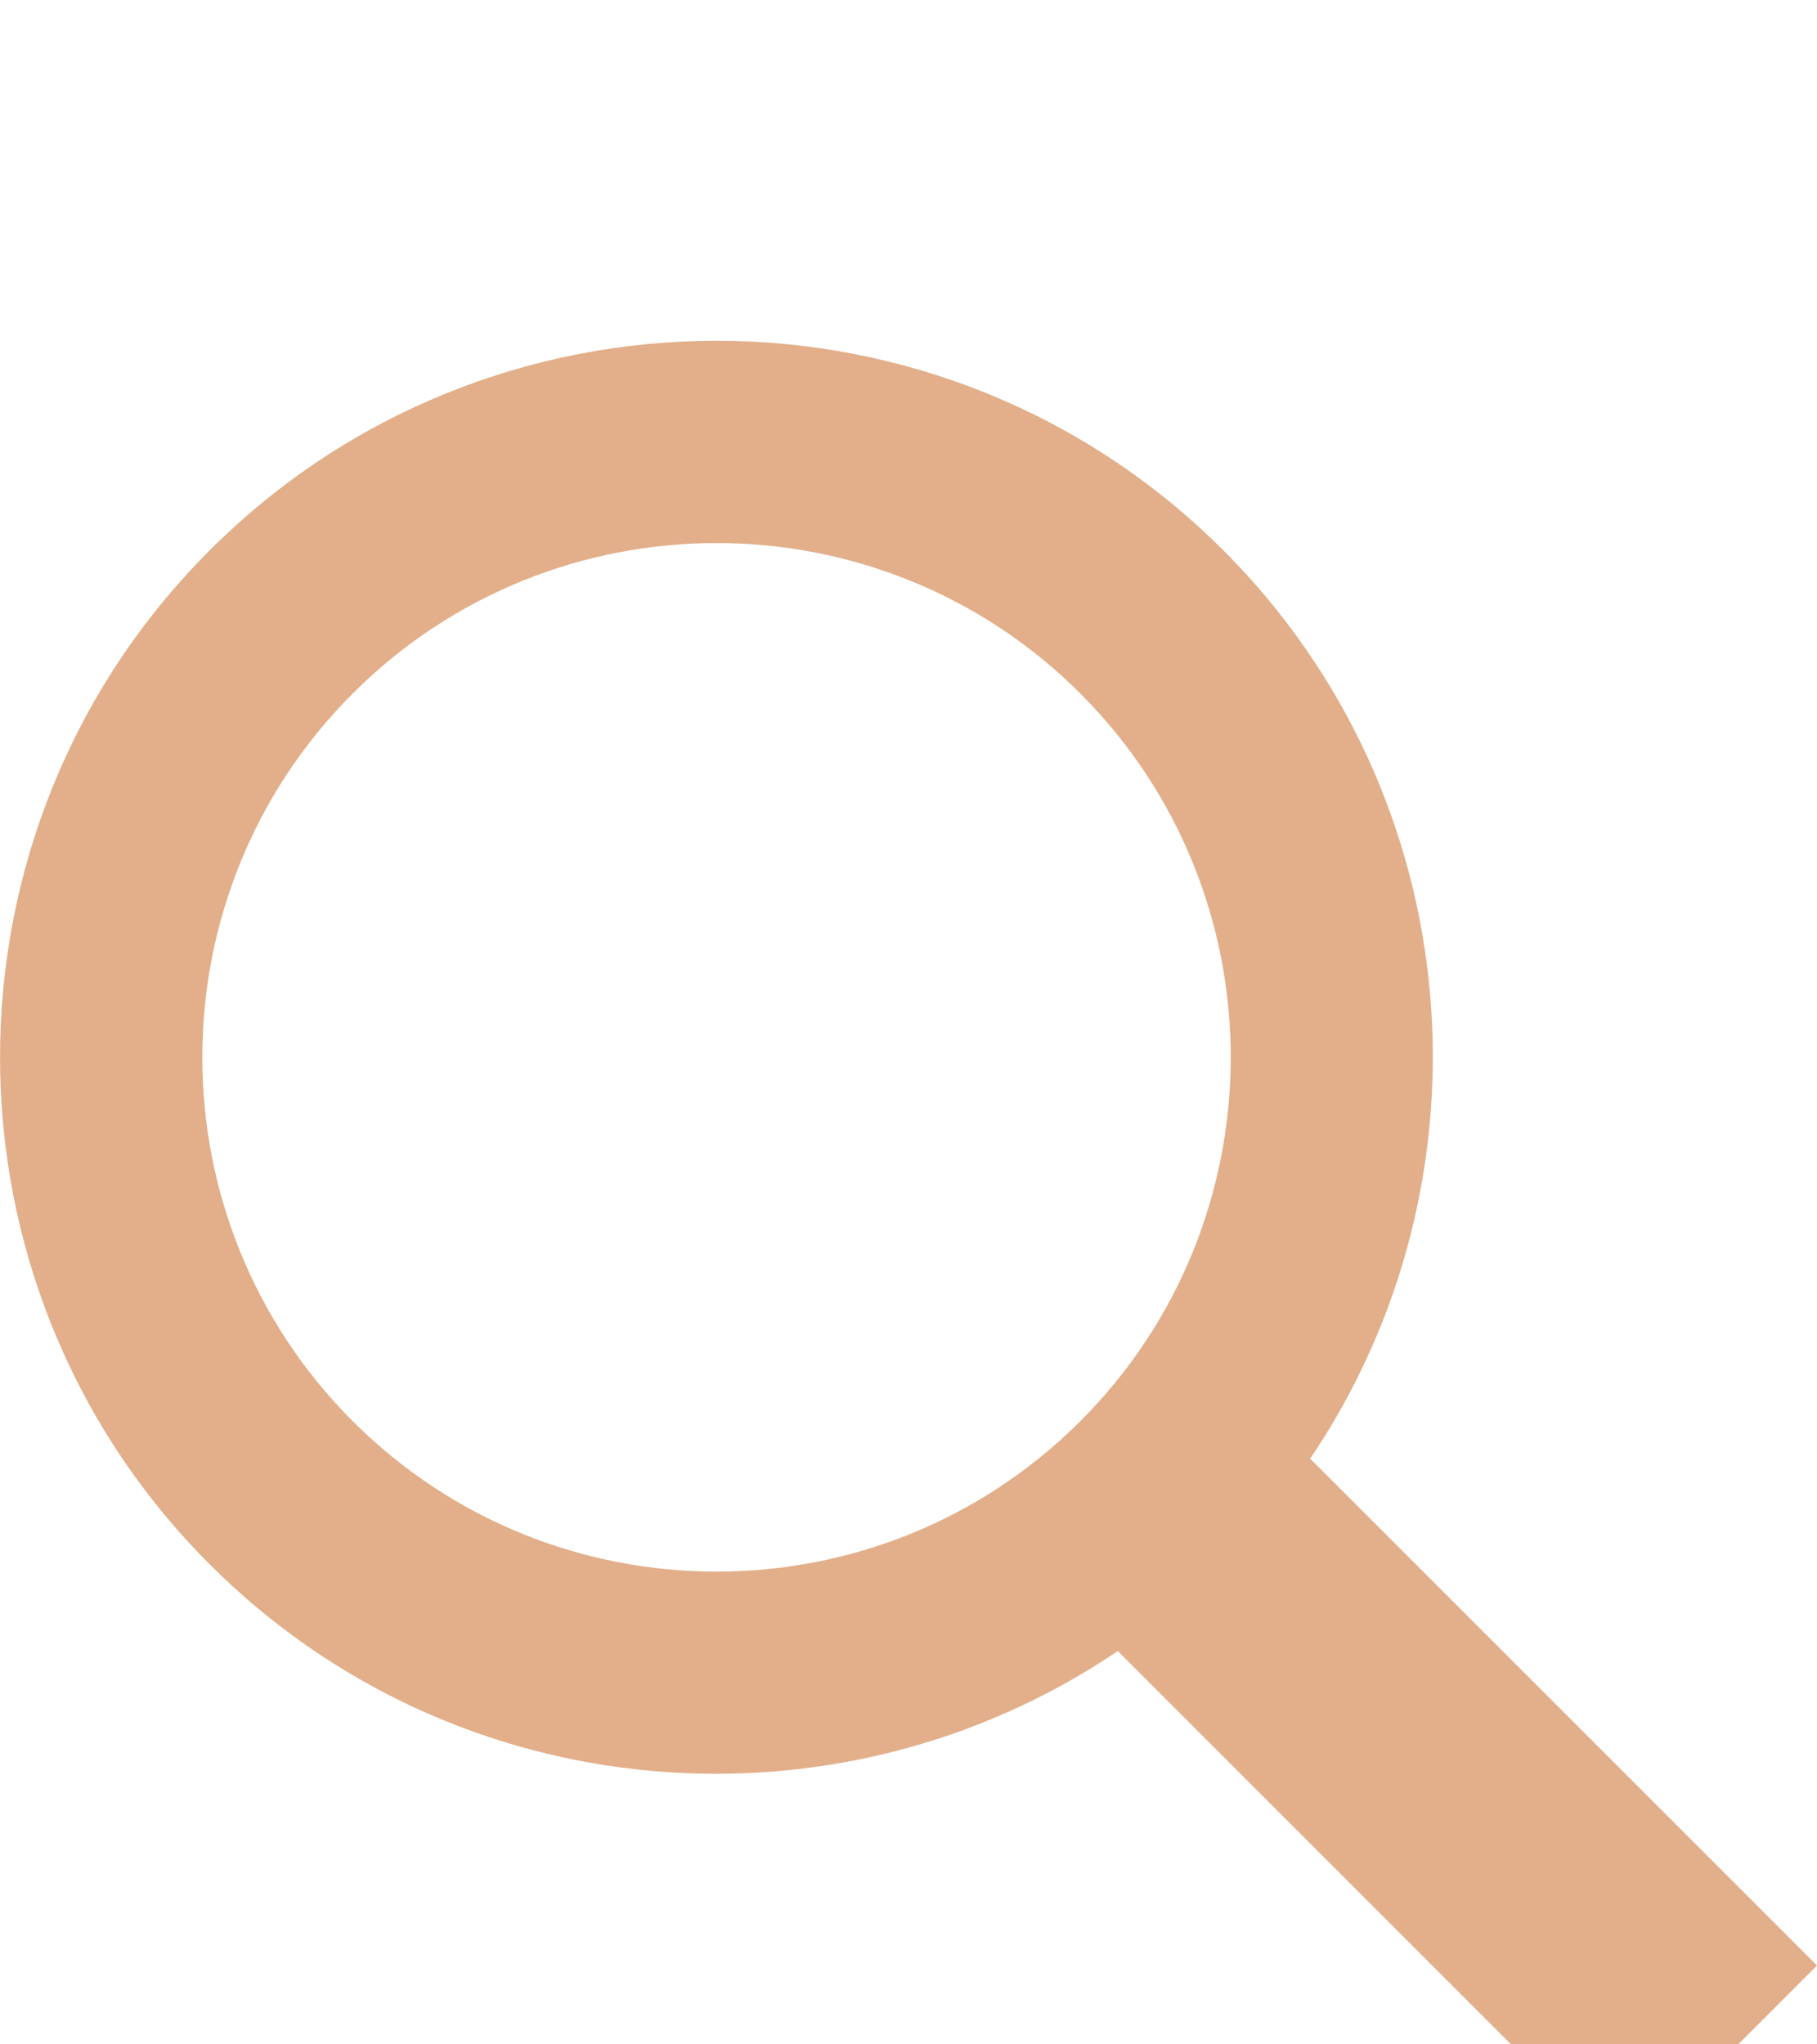 <svg width="16" height="18" viewBox="0 0 16 18" fill="none" xmlns="http://www.w3.org/2000/svg">
<g filter="url(#filter0_dd_72903_47851)">
<path d="M11.537 9.843C13.197 7.389 12.944 4.017 10.773 1.846C8.312 -0.615 4.307 -0.615 1.846 1.846C-0.615 4.307 -0.615 8.312 1.846 10.773C4.018 12.945 7.388 13.198 9.843 11.537L14.306 16L16 14.306L11.537 9.843ZM9.513 9.513C7.746 11.279 4.873 11.279 3.106 9.513C1.34 7.747 1.34 4.873 3.106 3.106C4.873 1.34 7.746 1.34 9.513 3.106C11.279 4.873 11.279 7.747 9.513 9.513Z" fill="#E2AF8A"/>
</g>
<defs>
<filter id="filter0_dd_72903_47851" x="0" y="0" width="16" height="18" filterUnits="userSpaceOnUse" color-interpolation-filters="sRGB">
<feFlood flood-opacity="0" result="BackgroundImageFix"/>
<feColorMatrix in="SourceAlpha" type="matrix" values="0 0 0 0 0 0 0 0 0 0 0 0 0 0 0 0 0 0 127 0" result="hardAlpha"/>
<feOffset dy="1"/>
<feComposite in2="hardAlpha" operator="out"/>
<feColorMatrix type="matrix" values="0 0 0 0 0.271 0 0 0 0 0.141 0 0 0 0 0.098 0 0 0 1 0"/>
<feBlend mode="normal" in2="BackgroundImageFix" result="effect1_dropShadow_72903_47851"/>
<feColorMatrix in="SourceAlpha" type="matrix" values="0 0 0 0 0 0 0 0 0 0 0 0 0 0 0 0 0 0 127 0" result="hardAlpha"/>
<feOffset dy="2"/>
<feComposite in2="hardAlpha" operator="out"/>
<feColorMatrix type="matrix" values="0 0 0 0 0.221 0 0 0 0 0.114 0 0 0 0 0.078 0 0 0 1 0"/>
<feBlend mode="normal" in2="effect1_dropShadow_72903_47851" result="effect2_dropShadow_72903_47851"/>
<feBlend mode="normal" in="SourceGraphic" in2="effect2_dropShadow_72903_47851" result="shape"/>
</filter>
</defs>
</svg>
